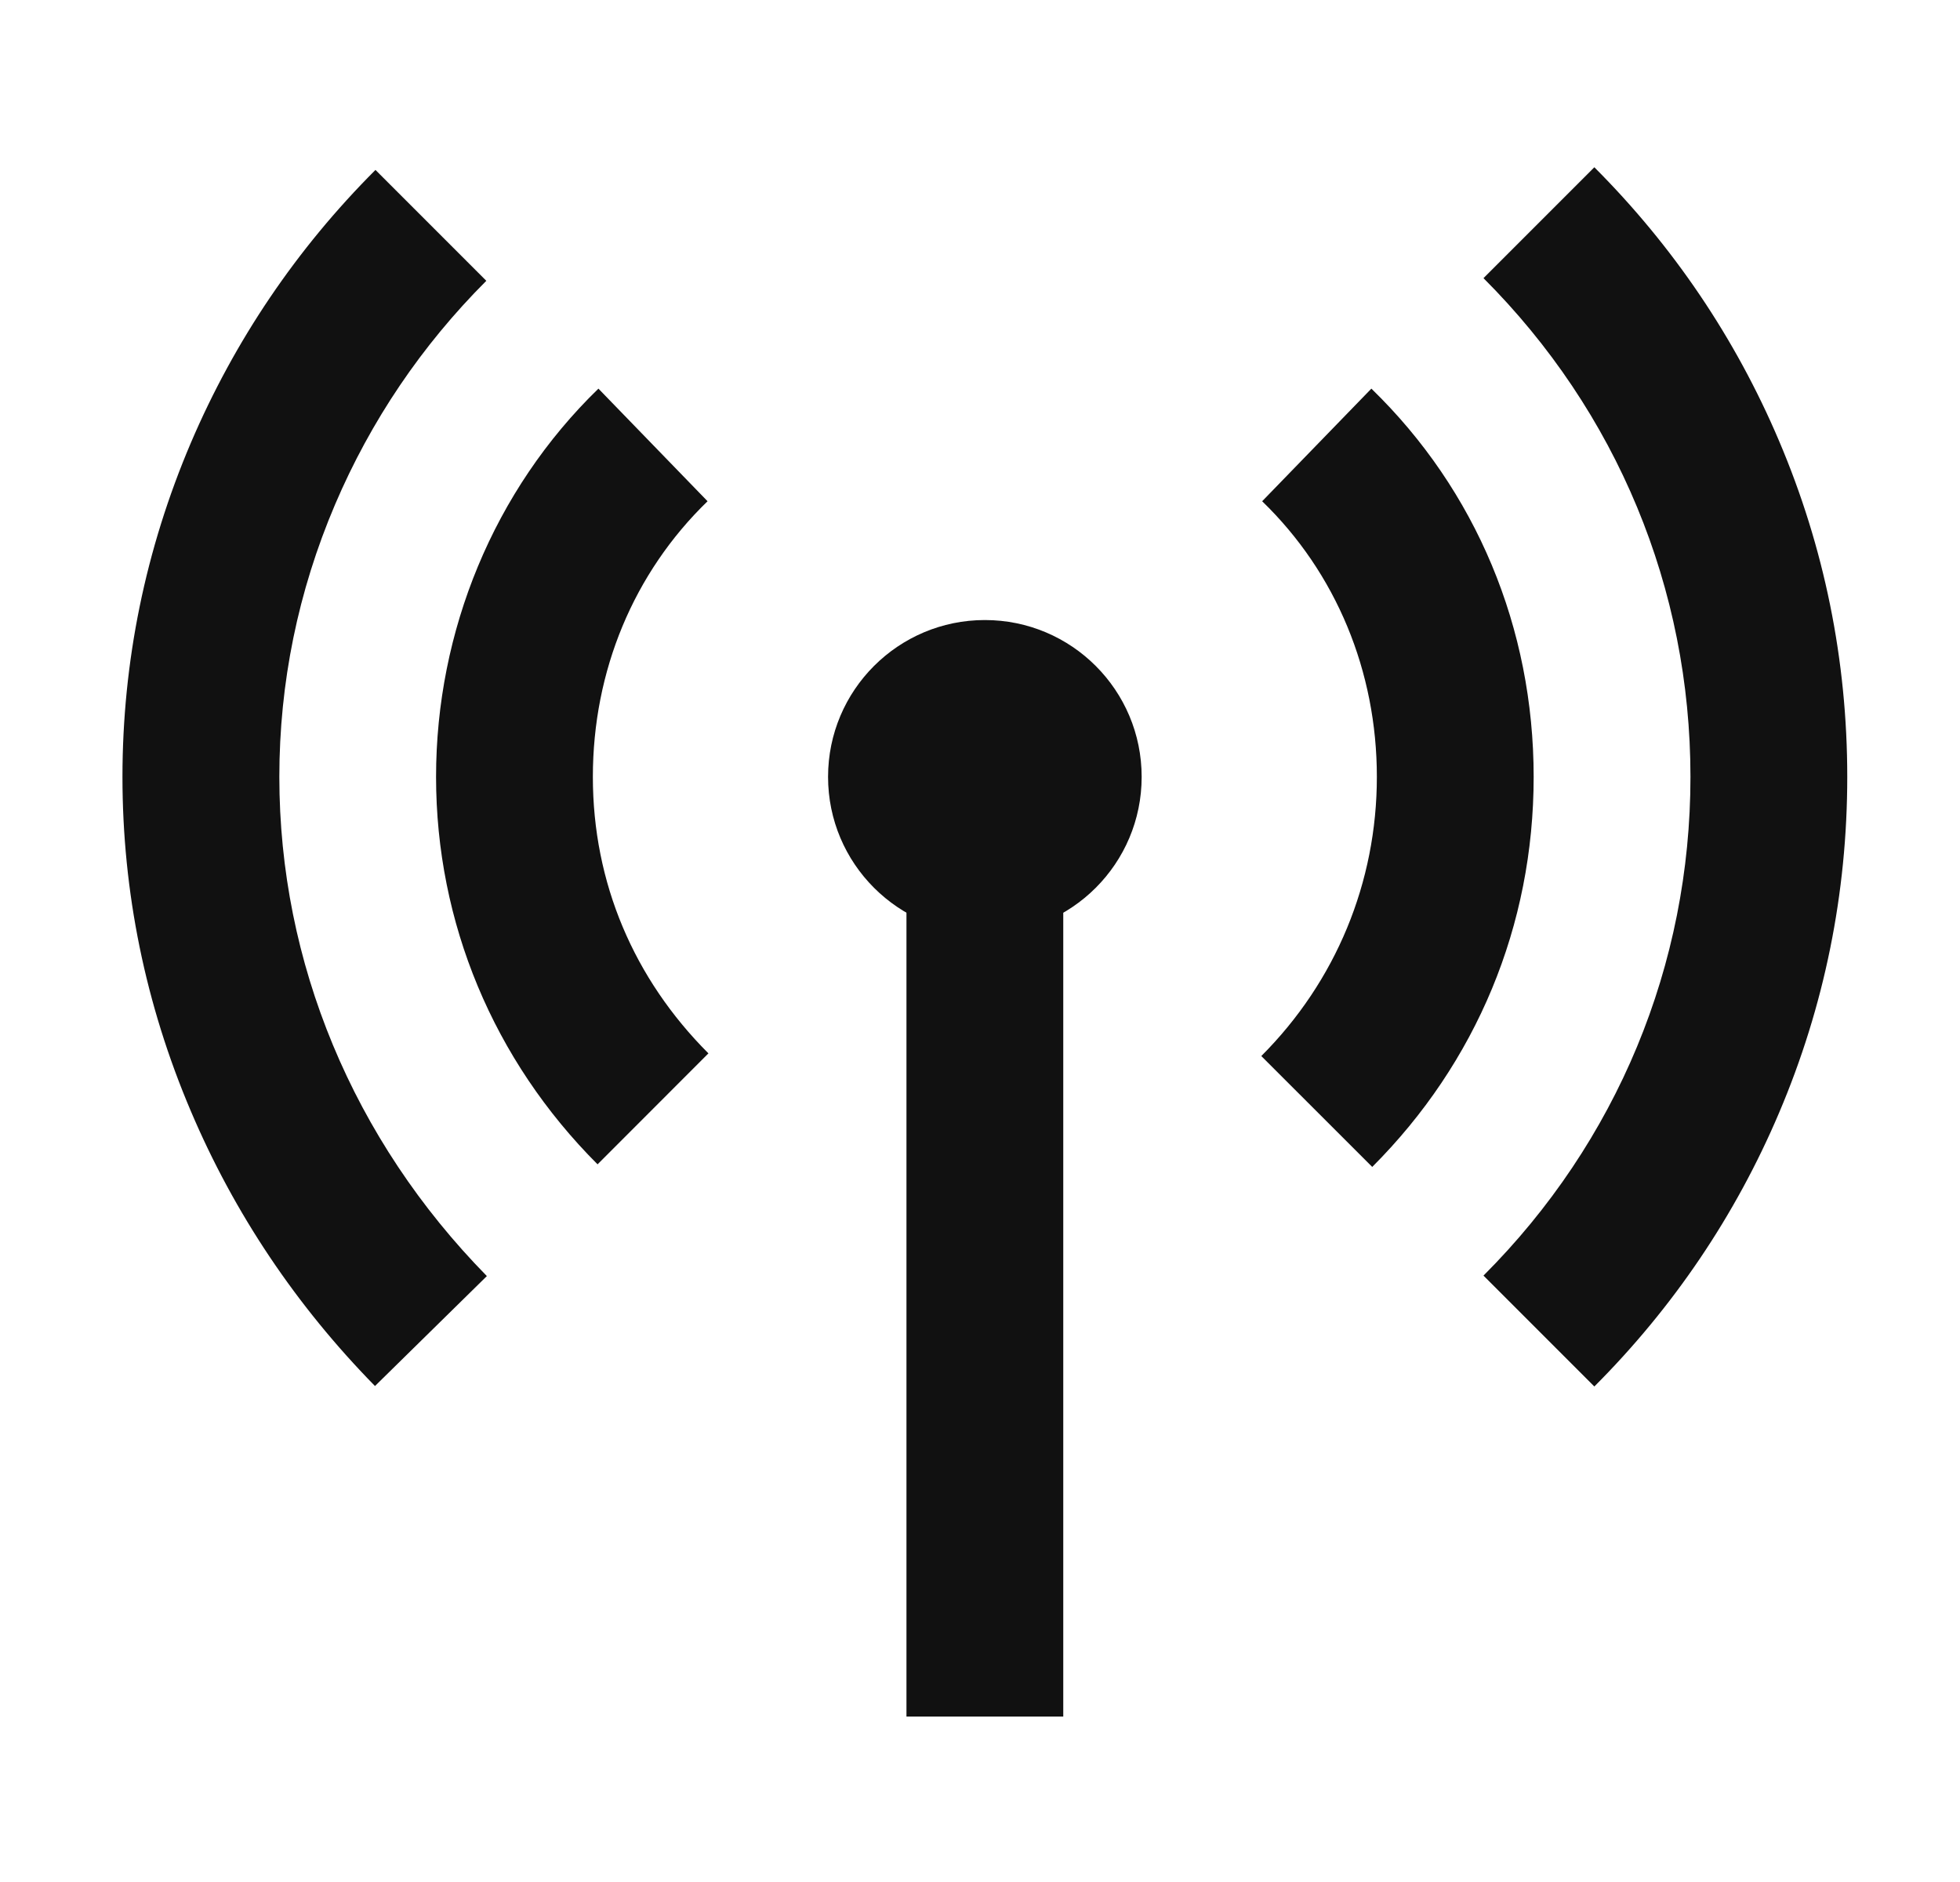 <svg width="25" height="24" viewBox="0 0 25 24" fill="none" xmlns="http://www.w3.org/2000/svg">
<g clip-path="url(#clip0_3421_241516)">
<path d="M12.562 11.907C13.667 11.907 14.562 11.012 14.562 9.907C14.562 8.802 13.667 7.907 12.562 7.907C11.458 7.907 10.562 8.802 10.562 9.907C10.562 11.012 11.458 11.907 12.562 11.907Z" fill="#111111"/>
<path d="M20.336 17.681L18.922 16.267C20.625 14.564 21.562 12.305 21.562 9.907C21.562 7.509 20.625 5.25 18.922 3.547L20.336 2.133C21.343 3.141 22.136 4.314 22.691 5.62C23.27 6.98 23.562 8.423 23.562 9.907C23.562 11.391 23.27 12.834 22.691 14.194C22.136 15.5 21.343 16.673 20.336 17.681V17.681ZM4.782 17.674C3.778 16.651 2.987 15.472 2.434 14.169C1.855 12.809 1.562 11.375 1.562 9.907C1.562 8.439 1.856 7.004 2.434 5.648C2.991 4.344 3.783 3.173 4.789 2.167L6.203 3.581C5.379 4.405 4.73 5.365 4.274 6.433C3.802 7.54 3.563 8.709 3.563 9.907C3.563 12.274 4.503 14.535 6.21 16.273L4.783 17.675L4.782 17.674ZM17.503 14.881L16.088 13.467C17.039 12.516 17.562 11.252 17.562 9.907C17.562 8.562 17.043 7.306 16.099 6.392L17.492 4.956C18.827 6.251 19.562 8.009 19.562 9.907C19.562 11.806 18.831 13.553 17.503 14.881ZM7.622 14.848C6.294 13.52 5.562 11.765 5.562 9.907C5.562 8.05 6.298 6.251 7.633 4.956L9.025 6.392C8.082 7.306 7.562 8.555 7.562 9.907C7.562 11.259 8.086 12.483 9.036 13.433L7.622 14.848Z" fill="#111111"/>
<path d="M13.562 9.924H11.562V21.89H13.562V9.924Z" fill="#111111"/>
</g>
<defs>
<clipPath id="clip0_3421_241516">
<rect width="22" height="19.757" fill="white" transform="translate(1.562 2.133)"/>
</clipPath>
</defs>
</svg>

